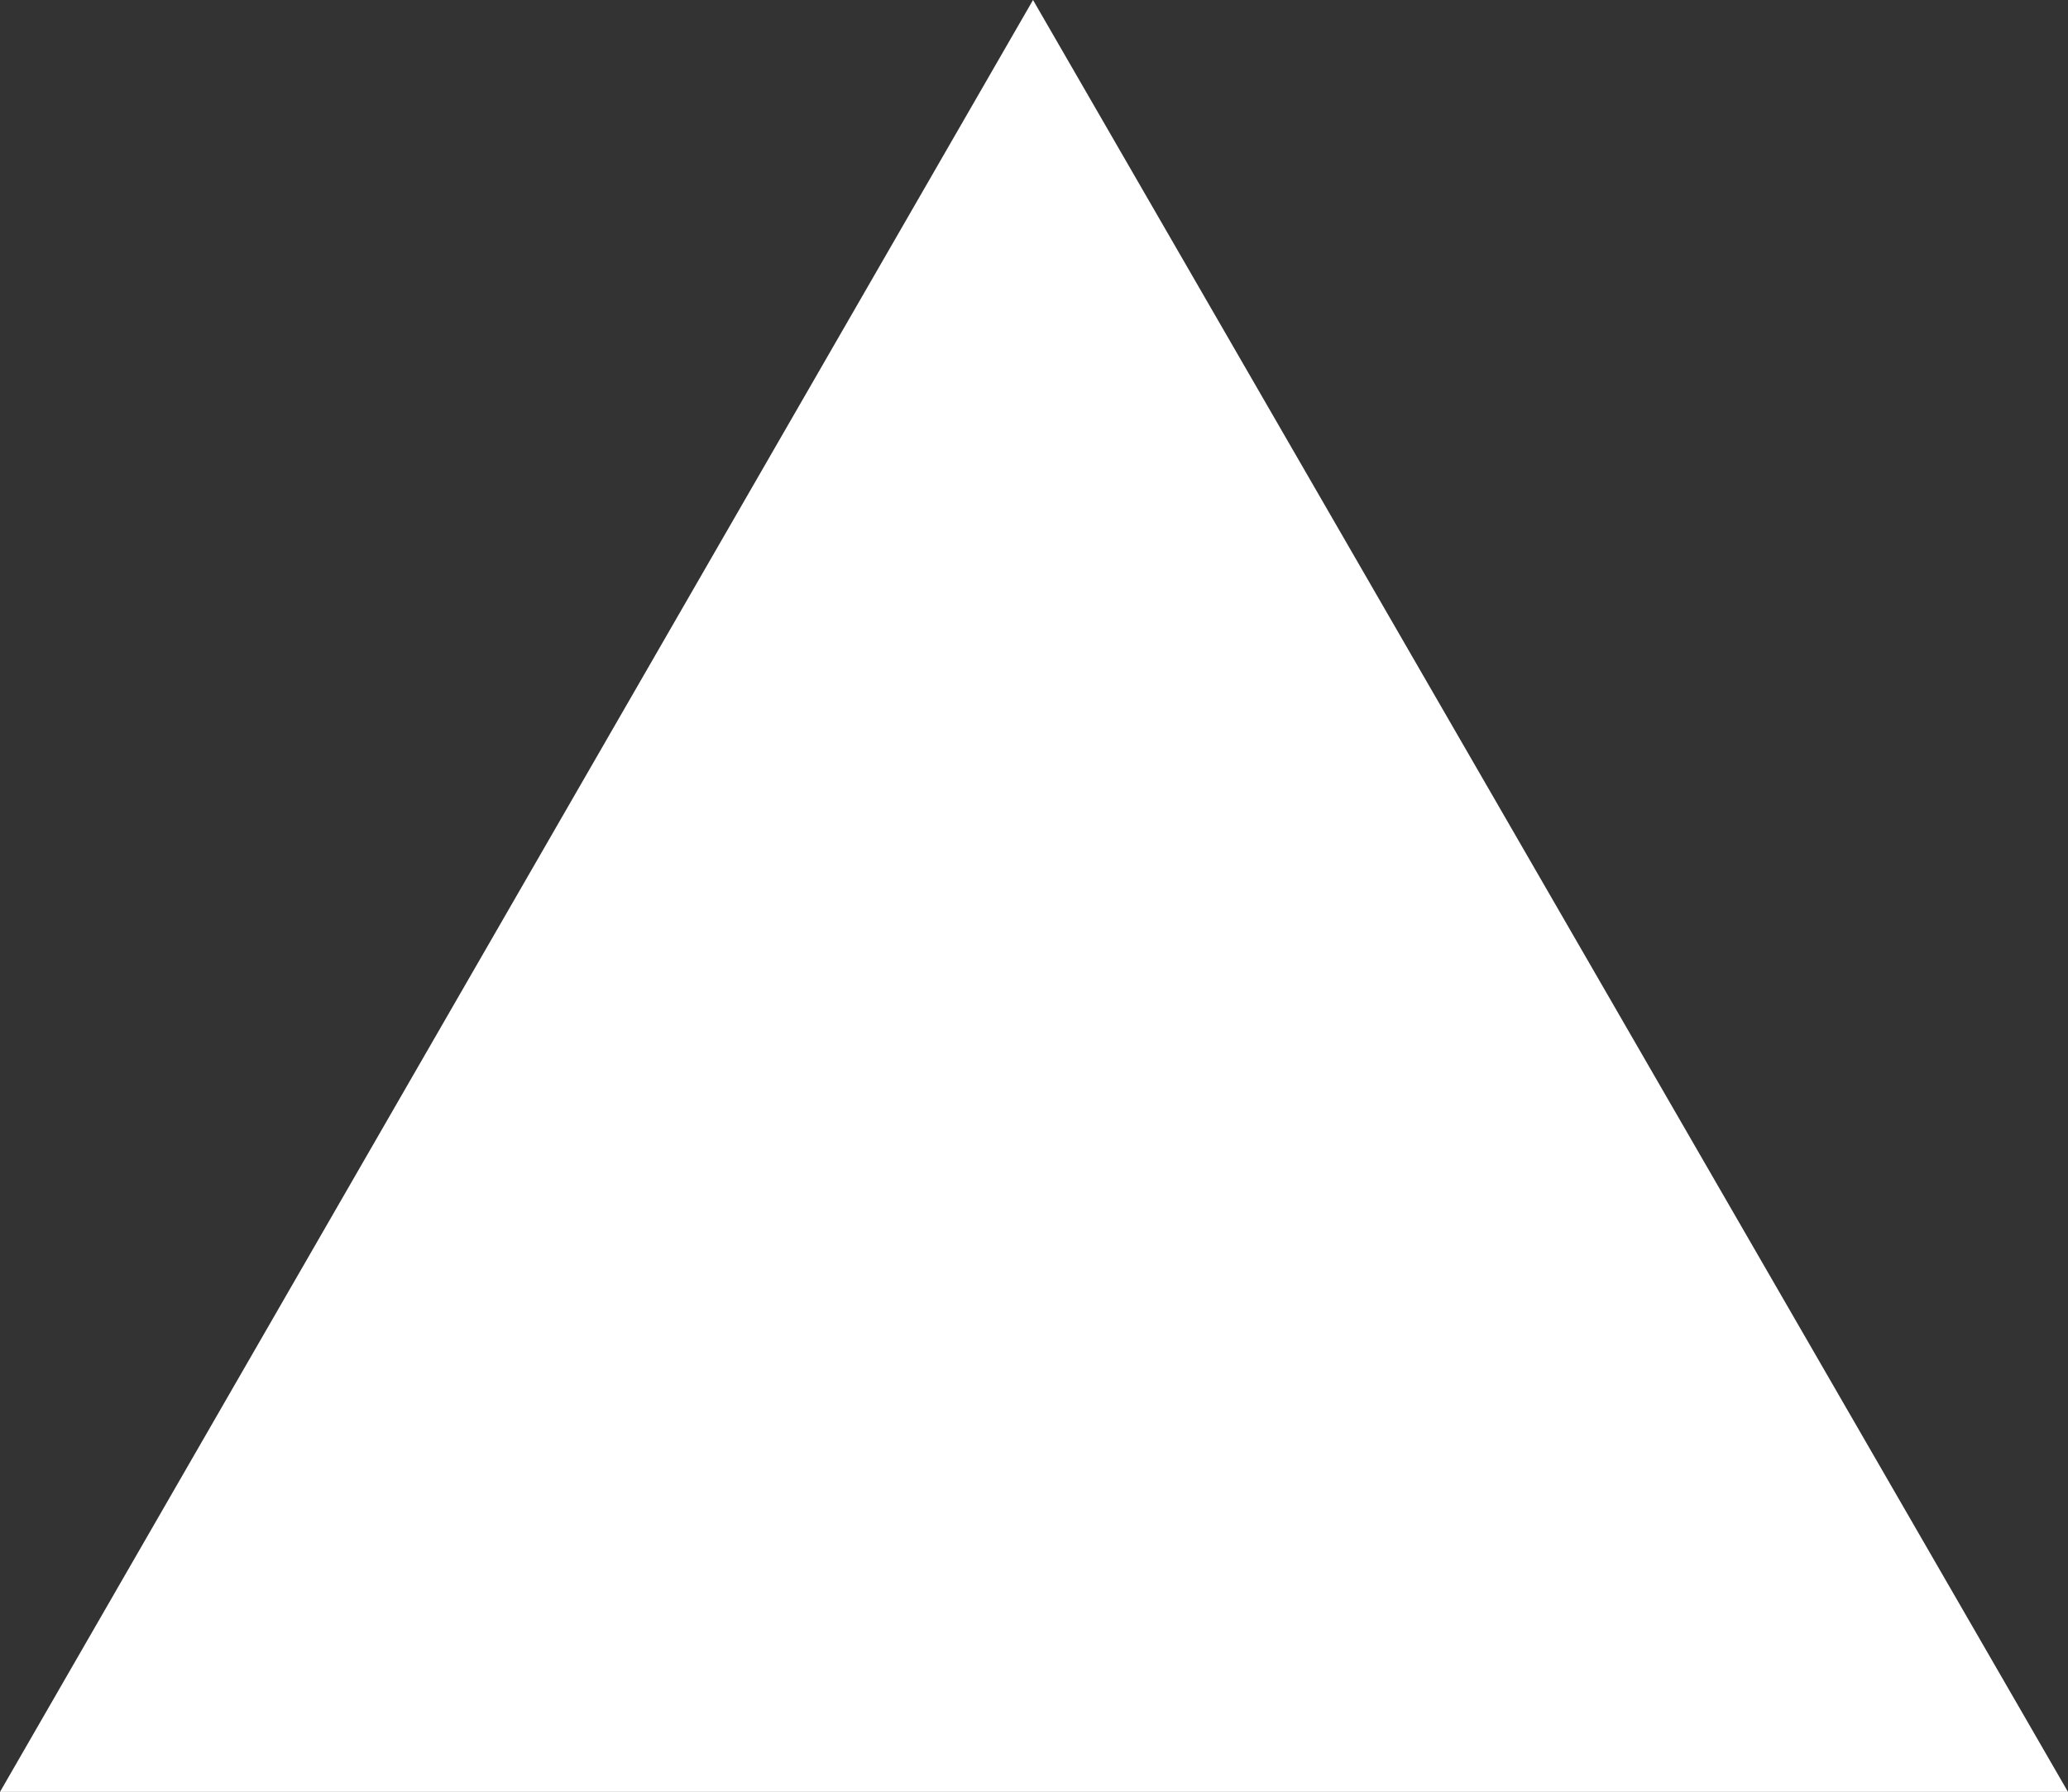 <?xml version="1.0" encoding="UTF-8"?> <svg xmlns="http://www.w3.org/2000/svg" xmlns:xlink="http://www.w3.org/1999/xlink" version="1.1" id="Слой_1" x="0px" y="0px" viewBox="0 0 105.5 91.4" style="enable-background:new 0 0 105.5 91.4;" xml:space="preserve"><rect x="0" y="0" width="105.5" height="91.4" fill="#333333" stroke="none"/> <style type="text/css"> .st0{fill:#FFFFFF;} </style> <polygon class="st0" points="52.7,0 0,91.4 105.5,91.4 "></polygon> </svg> 
